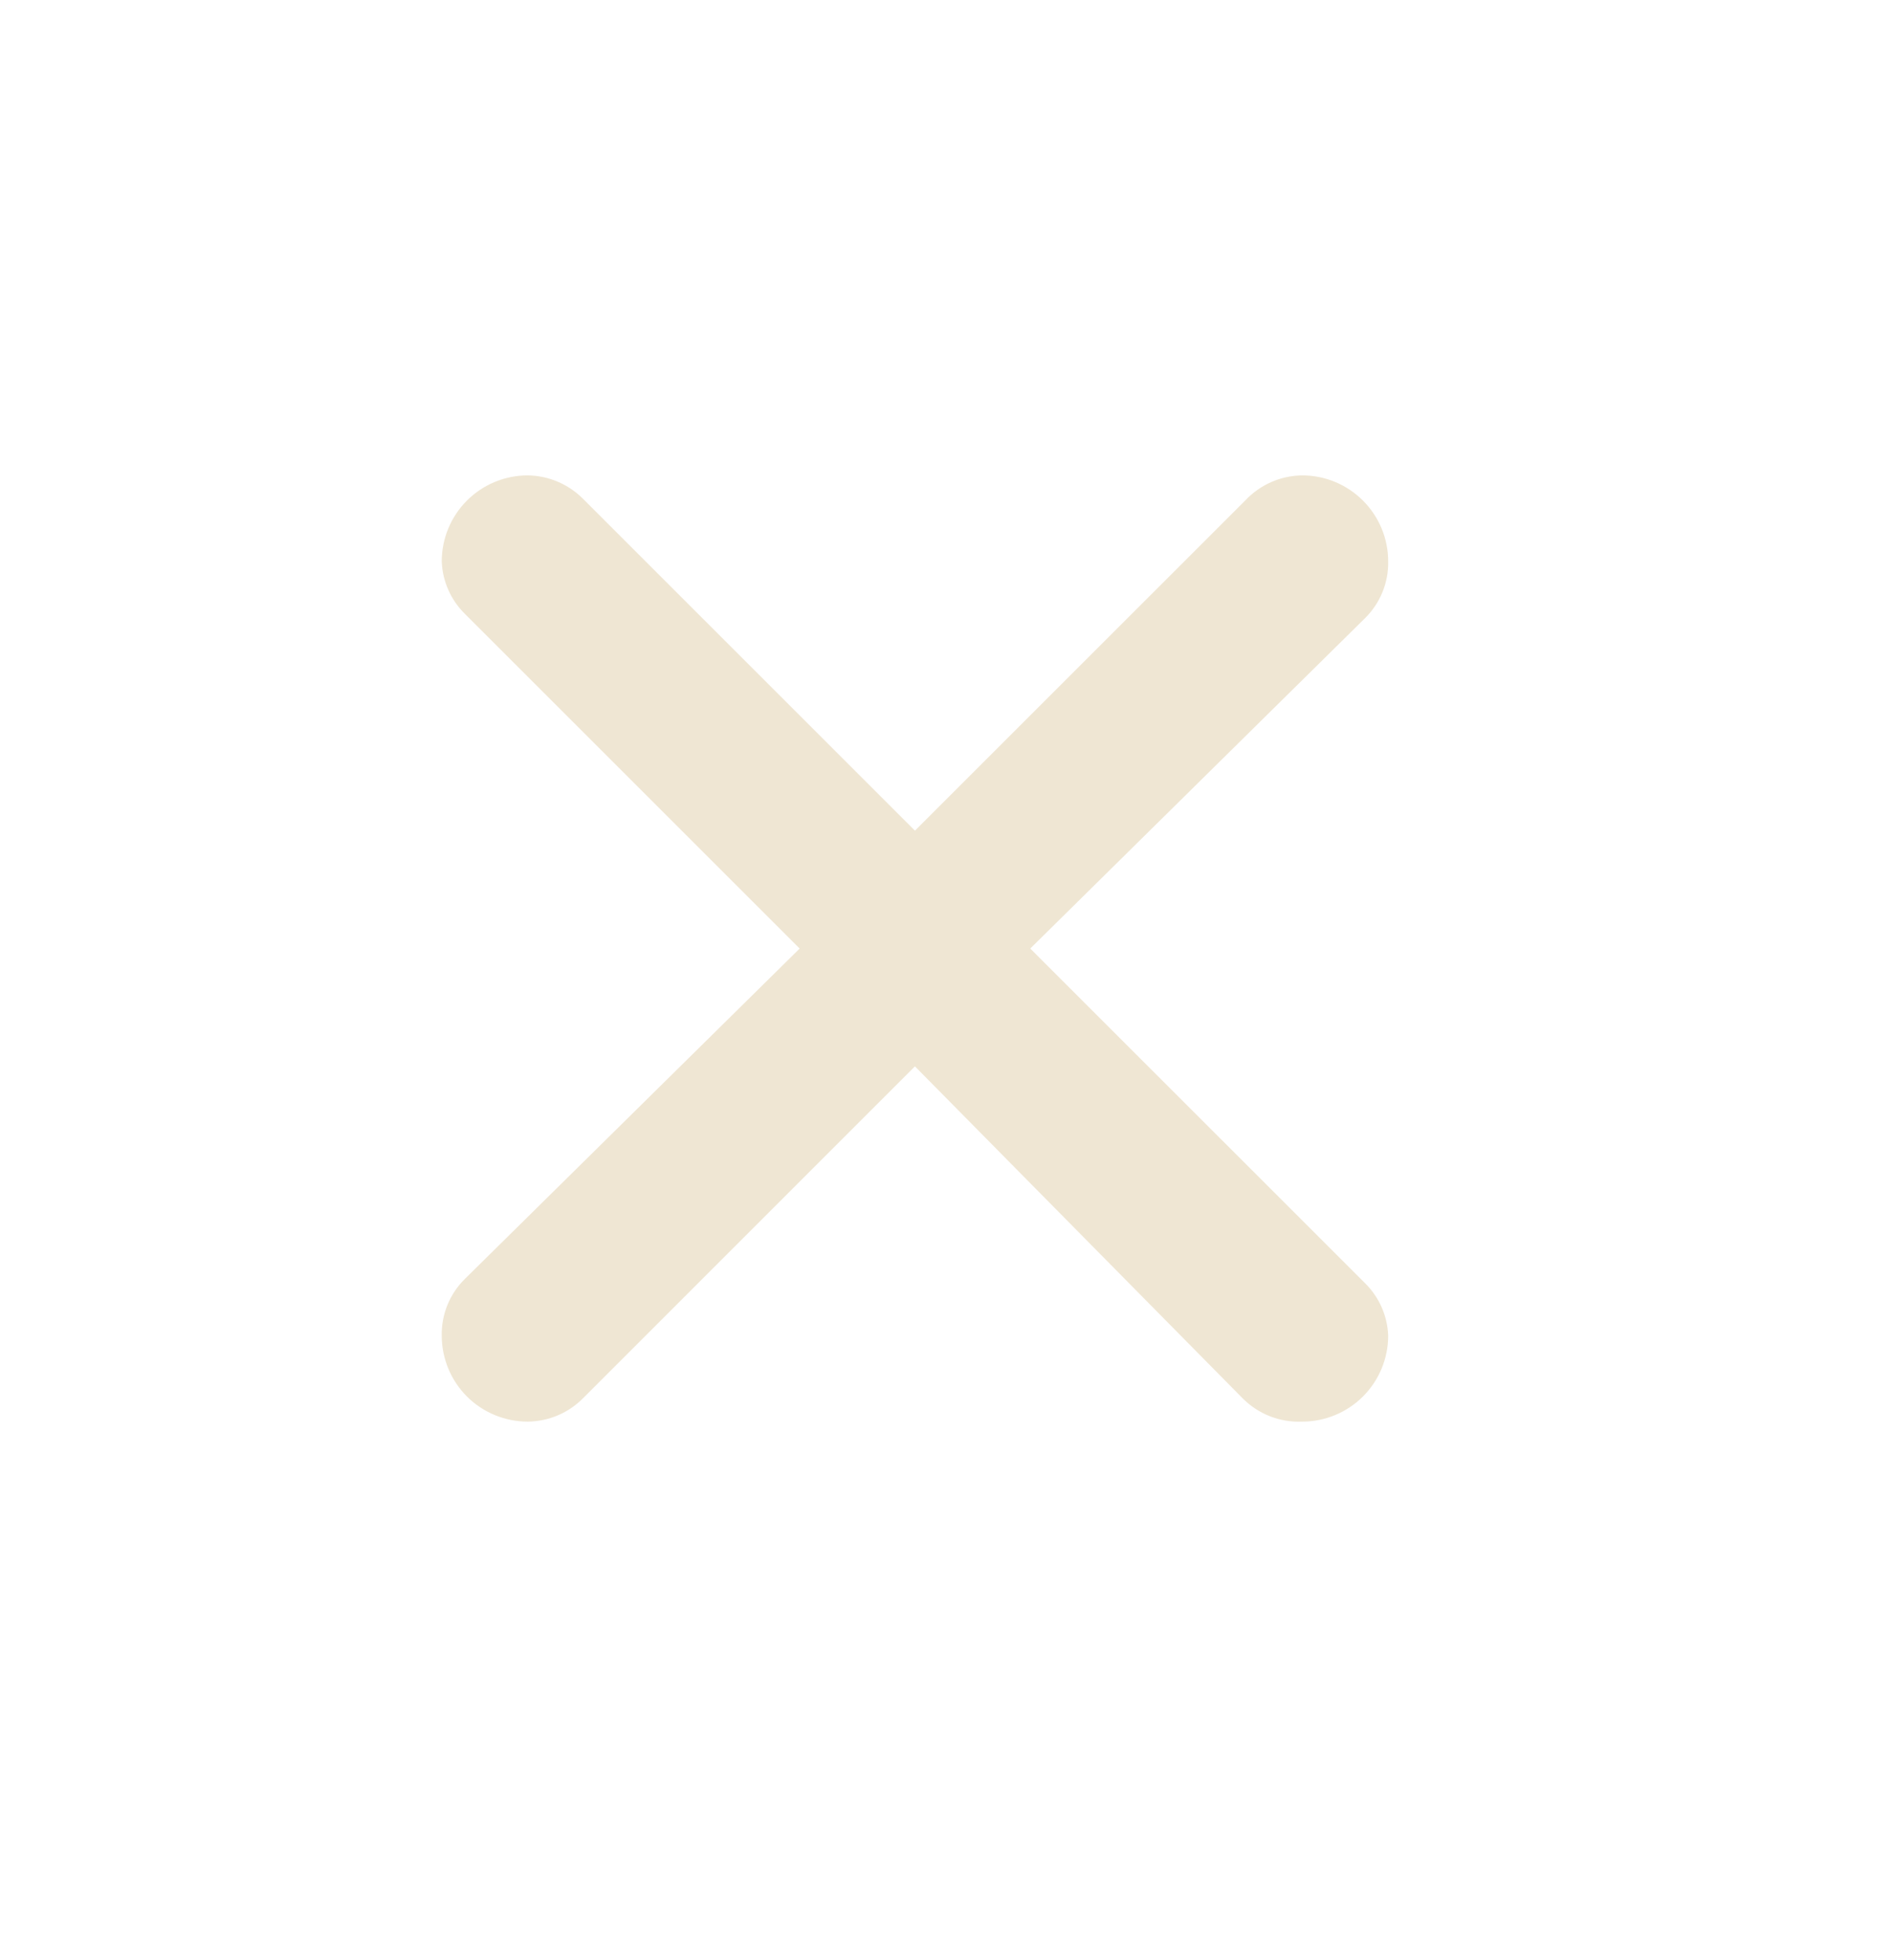 <svg width="28" height="29" viewBox="0 0 28 29" fill="none" xmlns="http://www.w3.org/2000/svg">
<path d="M8.621 7.377L13.533 12.289L18.421 7.402C18.529 7.287 18.659 7.196 18.803 7.132C18.947 7.069 19.103 7.035 19.261 7.033C19.598 7.033 19.922 7.167 20.16 7.406C20.399 7.645 20.533 7.968 20.533 8.306C20.536 8.462 20.507 8.617 20.448 8.761C20.389 8.906 20.301 9.037 20.19 9.146L15.239 14.033L20.19 18.983C20.399 19.189 20.522 19.466 20.533 19.76C20.533 20.097 20.399 20.421 20.16 20.66C19.922 20.898 19.598 21.032 19.261 21.032C19.098 21.039 18.936 21.012 18.785 20.953C18.634 20.894 18.497 20.804 18.382 20.689L13.533 15.776L8.634 20.676C8.526 20.787 8.398 20.876 8.256 20.937C8.114 20.998 7.961 21.03 7.806 21.032C7.469 21.032 7.145 20.898 6.906 20.66C6.668 20.421 6.534 20.097 6.534 19.76C6.531 19.604 6.56 19.449 6.619 19.304C6.678 19.16 6.766 19.029 6.877 18.92L11.828 14.033L6.877 9.082C6.668 8.877 6.545 8.599 6.534 8.306C6.534 7.968 6.668 7.645 6.906 7.406C7.145 7.167 7.469 7.033 7.806 7.033C8.112 7.037 8.405 7.161 8.621 7.377Z" fill="#EFE6D3"/>
</svg>

